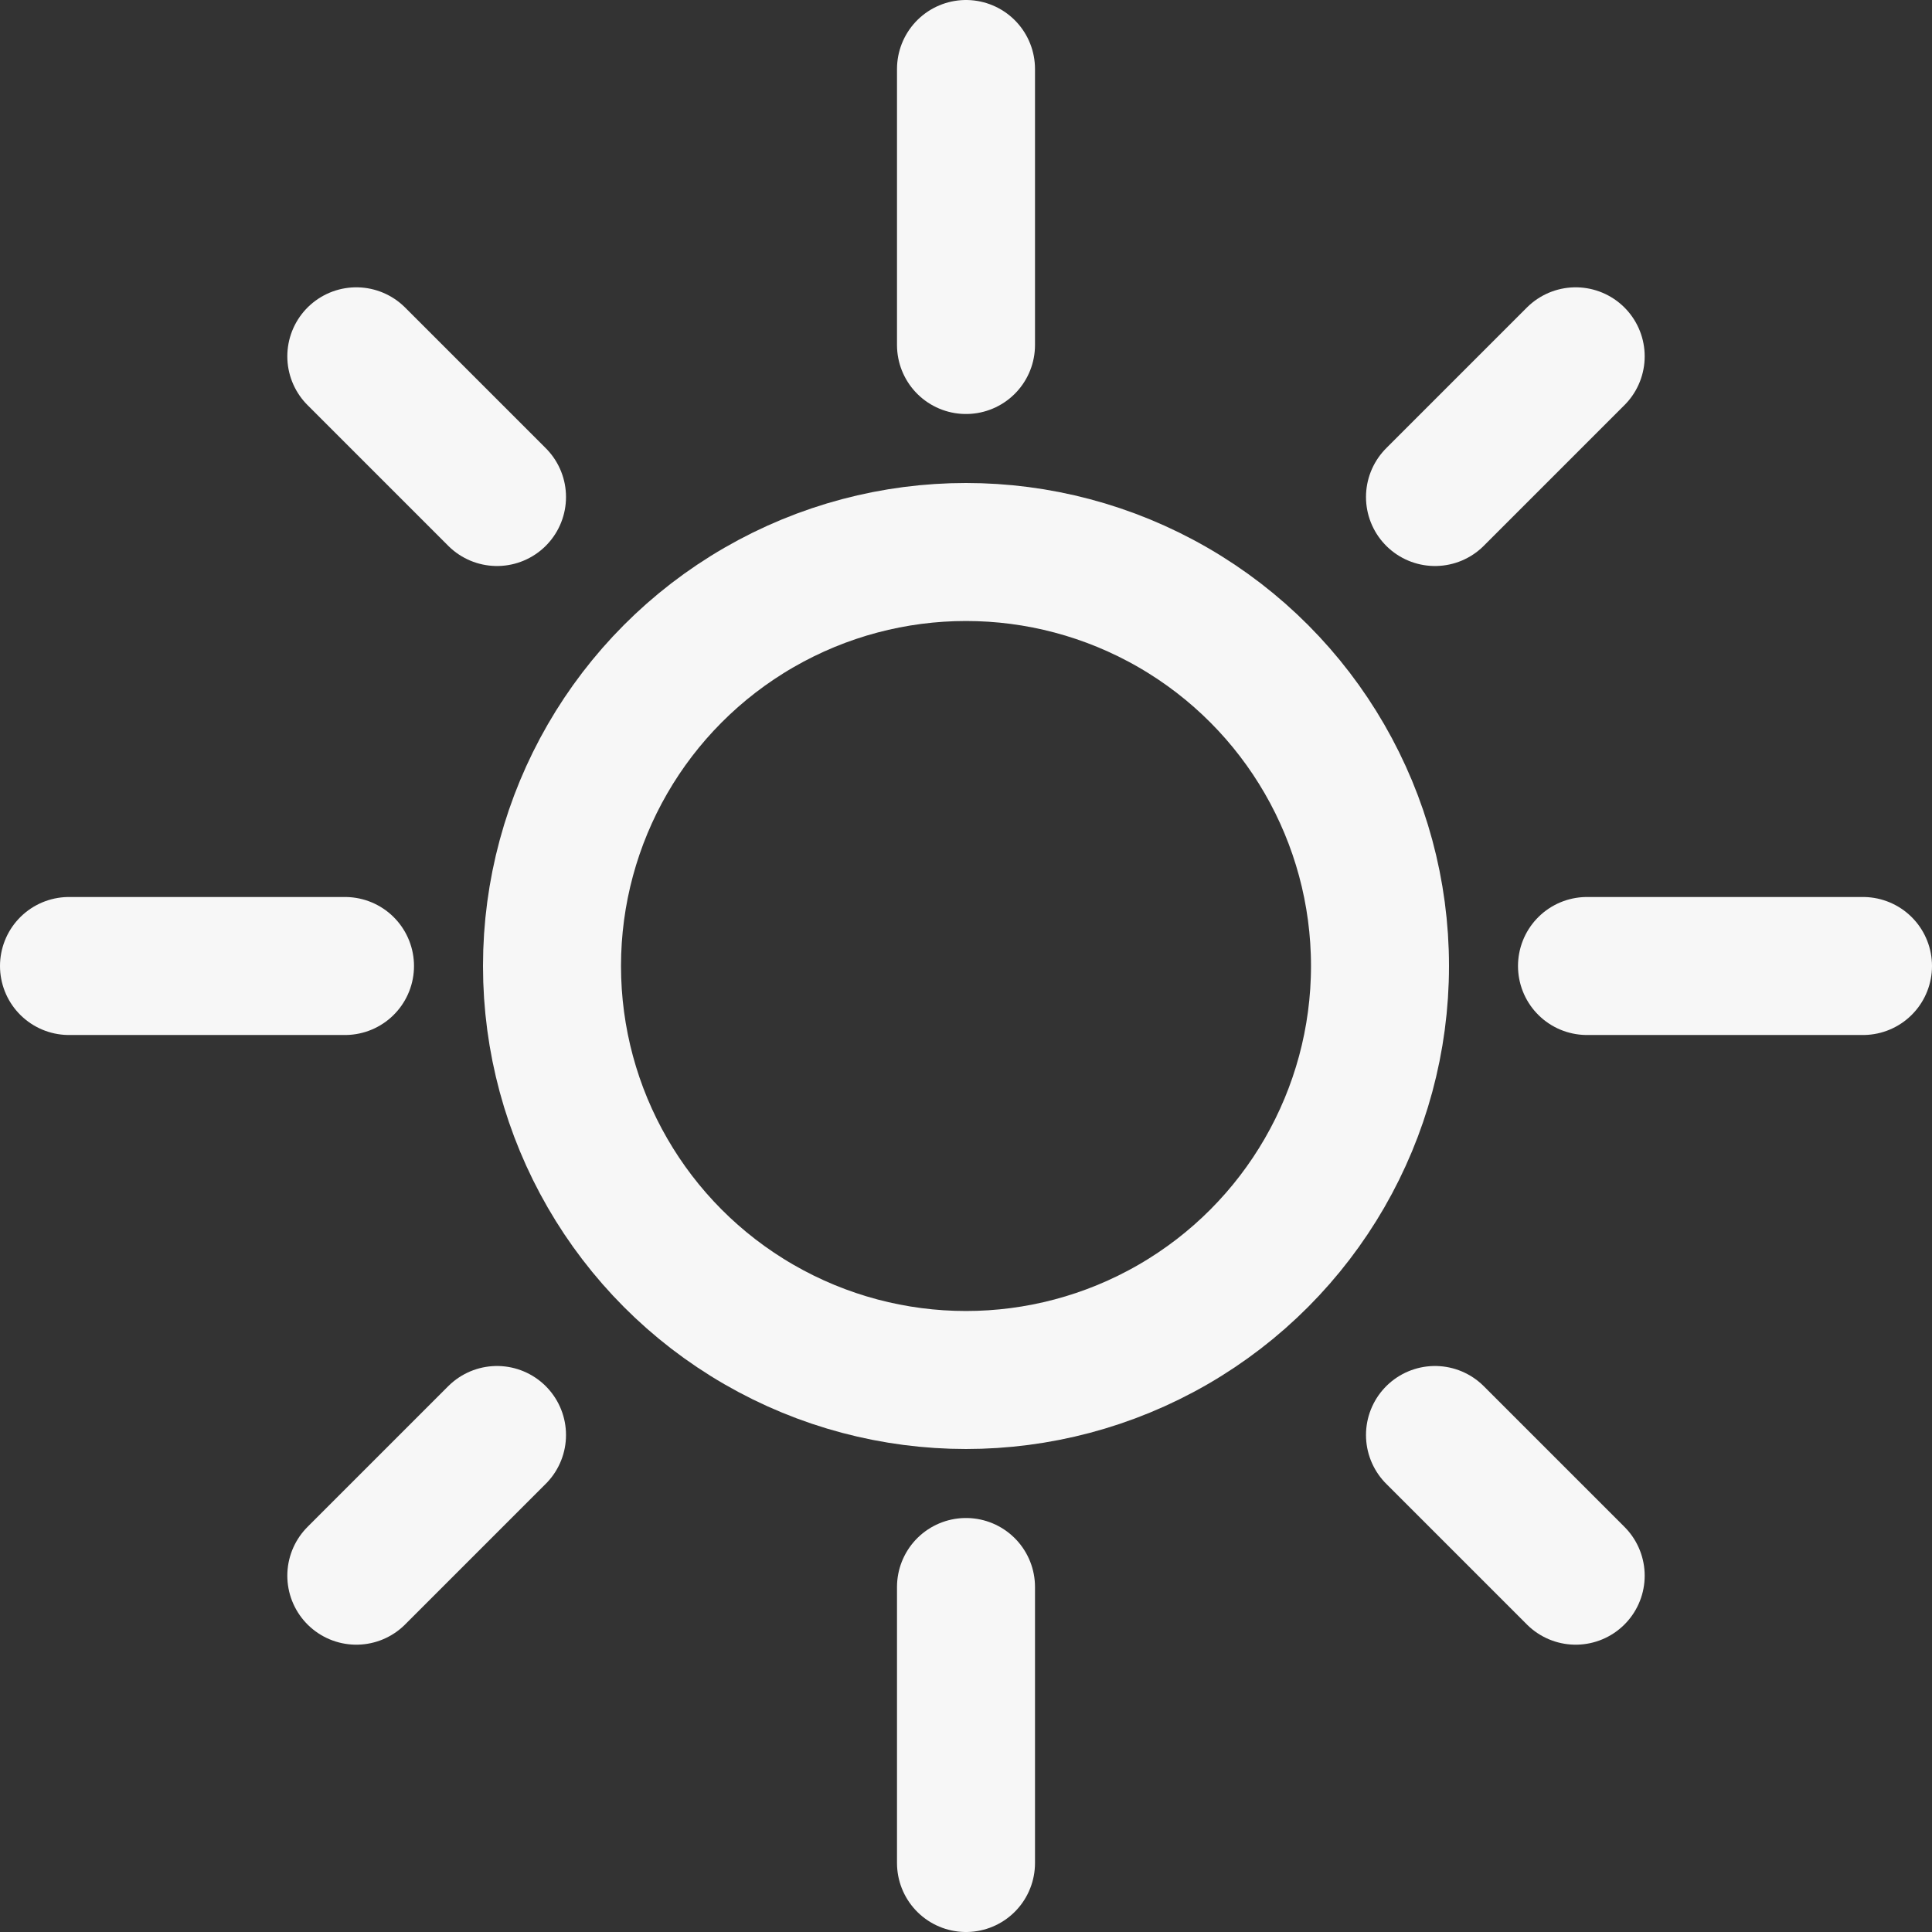 <svg xmlns="http://www.w3.org/2000/svg" width="28" height="28" viewBox="0 0 28 28">
  <rect x="0" y="0" width="28" height="28" fill="#333333" stroke="none"/>
  <g id="Group_136163" data-name="Group 136163" transform="translate(-1123 -556)">
    <g id="Group_135025" data-name="Group 135025" transform="translate(1076.353 509.353)">
      <line id="Line_7189" data-name="Line 7189" y2="4" transform="translate(60.647 47.647)" fill="none" stroke="#f7f7f7" stroke-linecap="round" stroke-miterlimit="10" stroke-width="2"/>
      <line id="Line_7190" data-name="Line 7190" y2="4" transform="translate(60.647 69.647)" fill="none" stroke="#f7f7f7" stroke-linecap="round" stroke-miterlimit="10" stroke-width="2"/>
      <line id="Line_7191" data-name="Line 7191" x1="2.039" y2="2.039" transform="translate(67.444 51.811)" fill="none" stroke="#f7f7f7" stroke-linecap="round" stroke-miterlimit="10" stroke-width="2"/>
      <line id="Line_7192" data-name="Line 7192" x1="2.039" y2="2.039" transform="translate(51.811 67.444)" fill="none" stroke="#f7f7f7" stroke-linecap="round" stroke-miterlimit="10" stroke-width="2"/>
      <line id="Line_7193" data-name="Line 7193" x1="4" transform="translate(69.647 60.647)" fill="none" stroke="#f7f7f7" stroke-linecap="round" stroke-miterlimit="10" stroke-width="2"/>
      <line id="Line_7194" data-name="Line 7194" x1="4" transform="translate(47.647 60.647)" fill="none" stroke="#f7f7f7" stroke-linecap="round" stroke-miterlimit="10" stroke-width="2"/>
      <line id="Line_7195" data-name="Line 7195" x1="2.039" y1="2.039" transform="translate(67.444 67.444)" fill="none" stroke="#f7f7f7" stroke-linecap="round" stroke-miterlimit="10" stroke-width="2"/>
      <line id="Line_7196" data-name="Line 7196" x1="2.039" y1="2.039" transform="translate(51.811 51.811)" fill="none" stroke="#f7f7f7" stroke-linecap="round" stroke-miterlimit="10" stroke-width="2"/>
      <circle id="Ellipse_79018" data-name="Ellipse 79018" cx="6" cy="6" r="6" transform="translate(54.647 54.647)" fill="none" stroke="#f7f7f7" stroke-linecap="round" stroke-miterlimit="10" stroke-width="2"/>
    </g>
  </g>
</svg>
